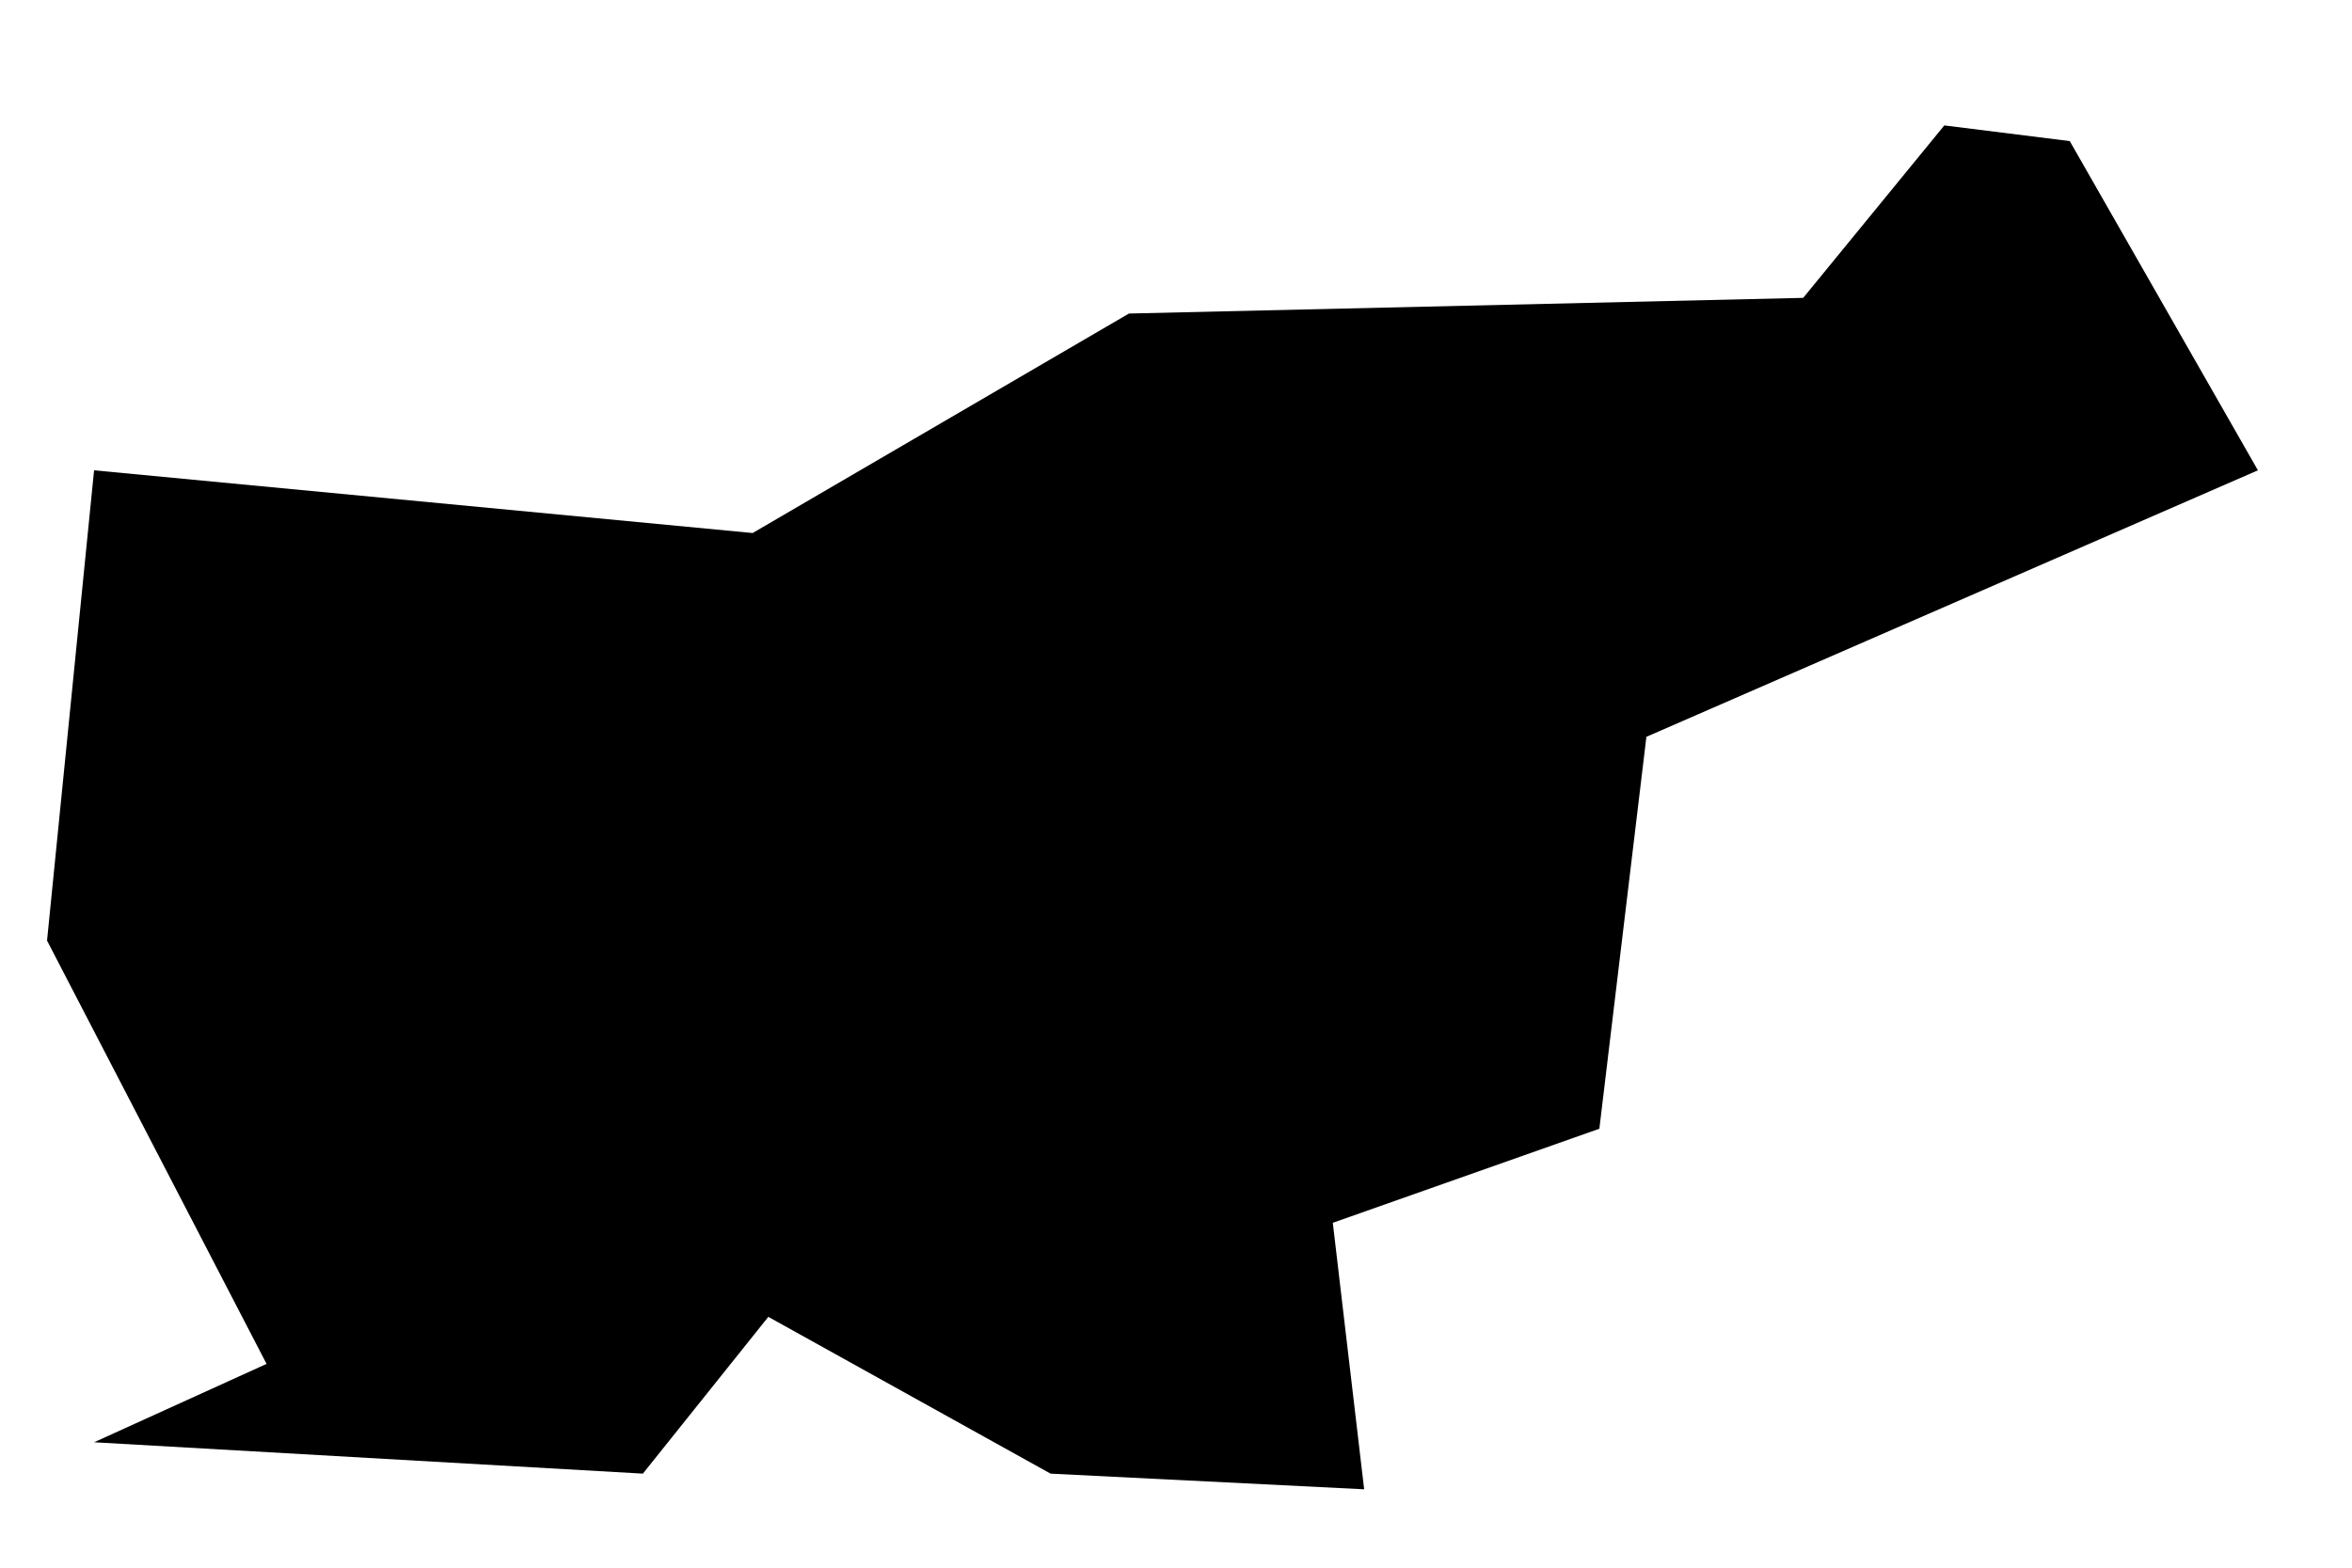 <?xml version="1.0" encoding="UTF-8"?>
<svg width="15px" height="10px" viewBox="0 0 15 10" version="1.1" xmlns="http://www.w3.org/2000/svg" xmlns:xlink="http://www.w3.org/1999/xlink">
    <title>SI</title>
    <g id="Page-1" stroke="none" stroke-width="1" fill="none" fill-rule="evenodd">
        <g id="map-optimized" transform="translate(-1034.5, -198.1)" fill="#000000" fill-rule="nonzero">
            <polygon id="SI" points="1048.9 201.1 1047.7 199 1046.9 198.9 1046 200 1041.7 200.1 1039.3 201.5 1035.1 201.1 1034.8 204.1 1036.2 206.8 1035.1 207.3 1038.6 207.5 1039.4 206.5 1041.2 207.5 1043.2 207.6 1043 205.9 1044.7 205.3 1045 202.8"></polygon>
        </g>
    </g>
</svg>